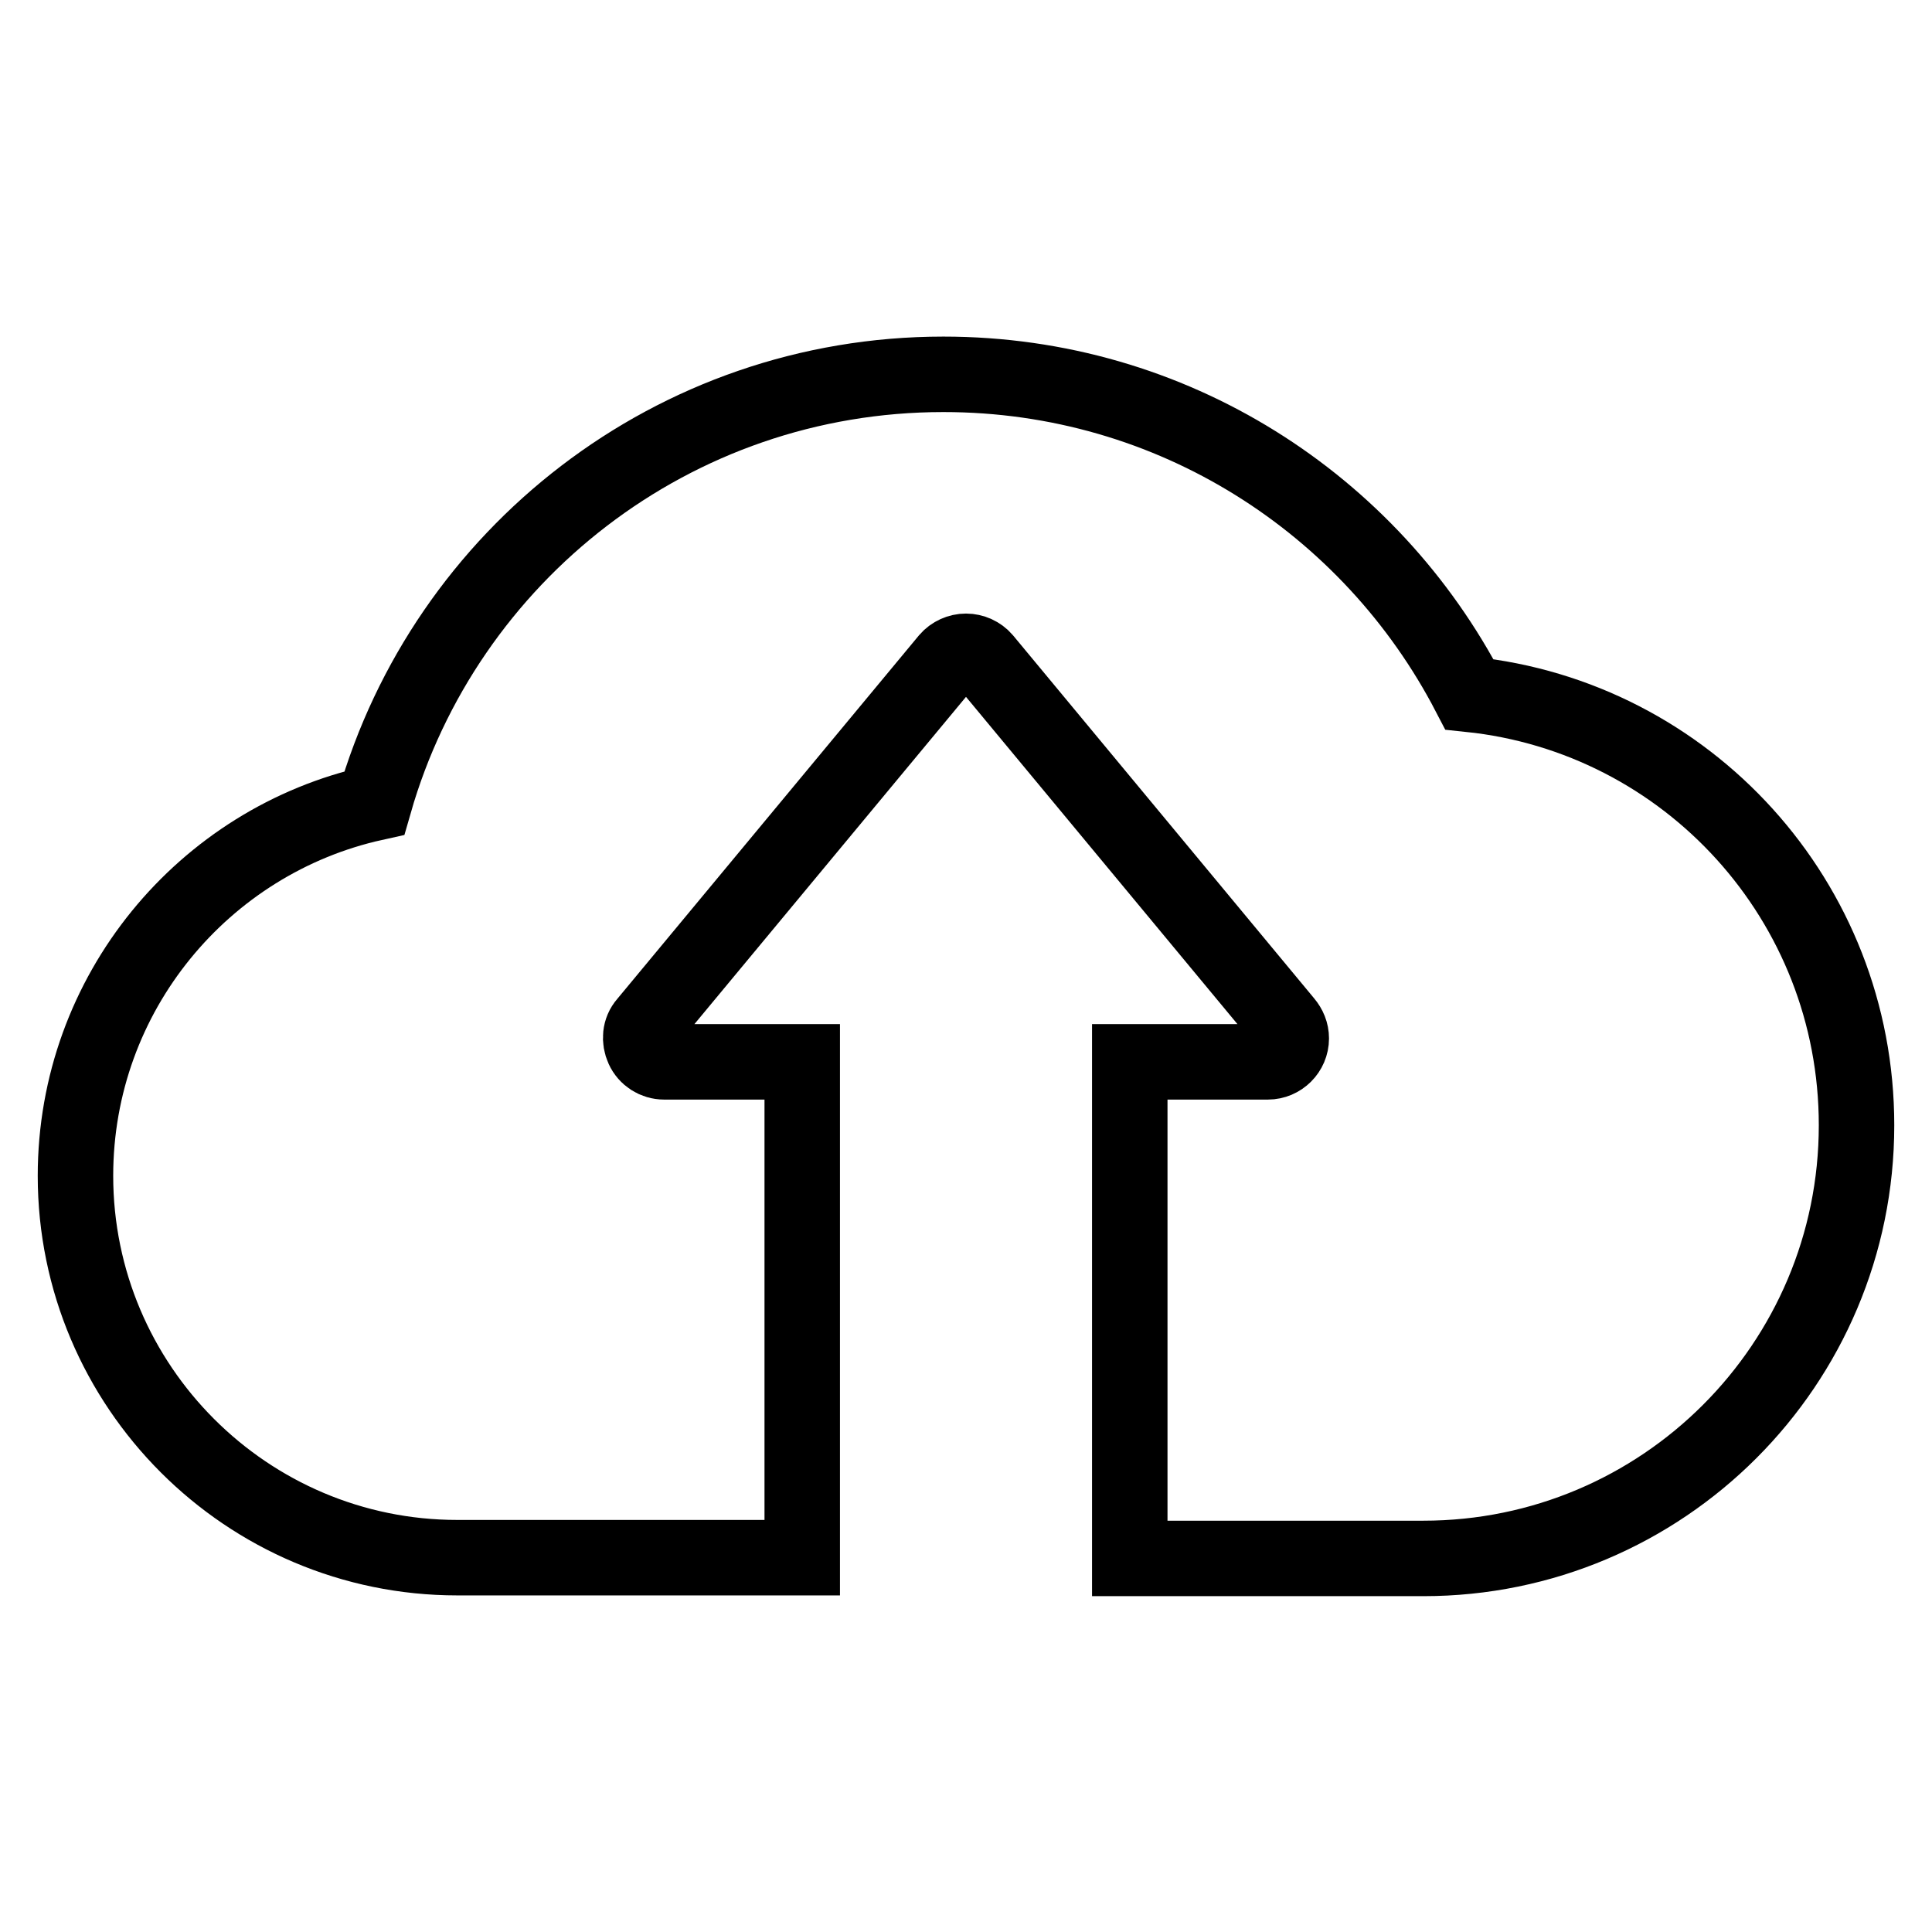 <?xml version="1.0" encoding="utf-8"?>
<!-- Svg Vector Icons : http://www.onlinewebfonts.com/icon -->
<!DOCTYPE svg PUBLIC "-//W3C//DTD SVG 1.1//EN" "http://www.w3.org/Graphics/SVG/1.1/DTD/svg11.dtd">
<svg version="1.1" xmlns="http://www.w3.org/2000/svg" xmlns:xlink="http://www.w3.org/1999/xlink" x="0px" y="0px" viewBox="0 0 256 256" enable-background="new 0 0 256 256" xml:space="preserve">
<g><g><path stroke-width="10" fill-opacity="0" stroke="#000000"  d="M194.7,92c-13.1-25.2-39.3-42.4-69.7-42.4c-35.8,0-66,24-75.4,56.8C27,111.4,10,131.6,10,155.8c0,27.9,22.7,50.6,50.6,50.6h45.7v-65.7H88c-1.2,0-2.3-0.7-2.8-1.8s-0.4-2.4,0.4-3.3l40-48.2c0.6-0.7,1.5-1.1,2.4-1.1c0.9,0,1.8,0.4,2.4,1.1l39.9,48.1c0.5,0.6,0.8,1.3,0.8,2.1c0,1.7-1.4,3.1-3.1,3.1c0,0,0,0,0,0h-18.3v65.8h38.9c31.7,0,57.4-25.7,57.4-57.4C246,119.4,223.6,95,194.7,92z"/></g></g>
</svg>
